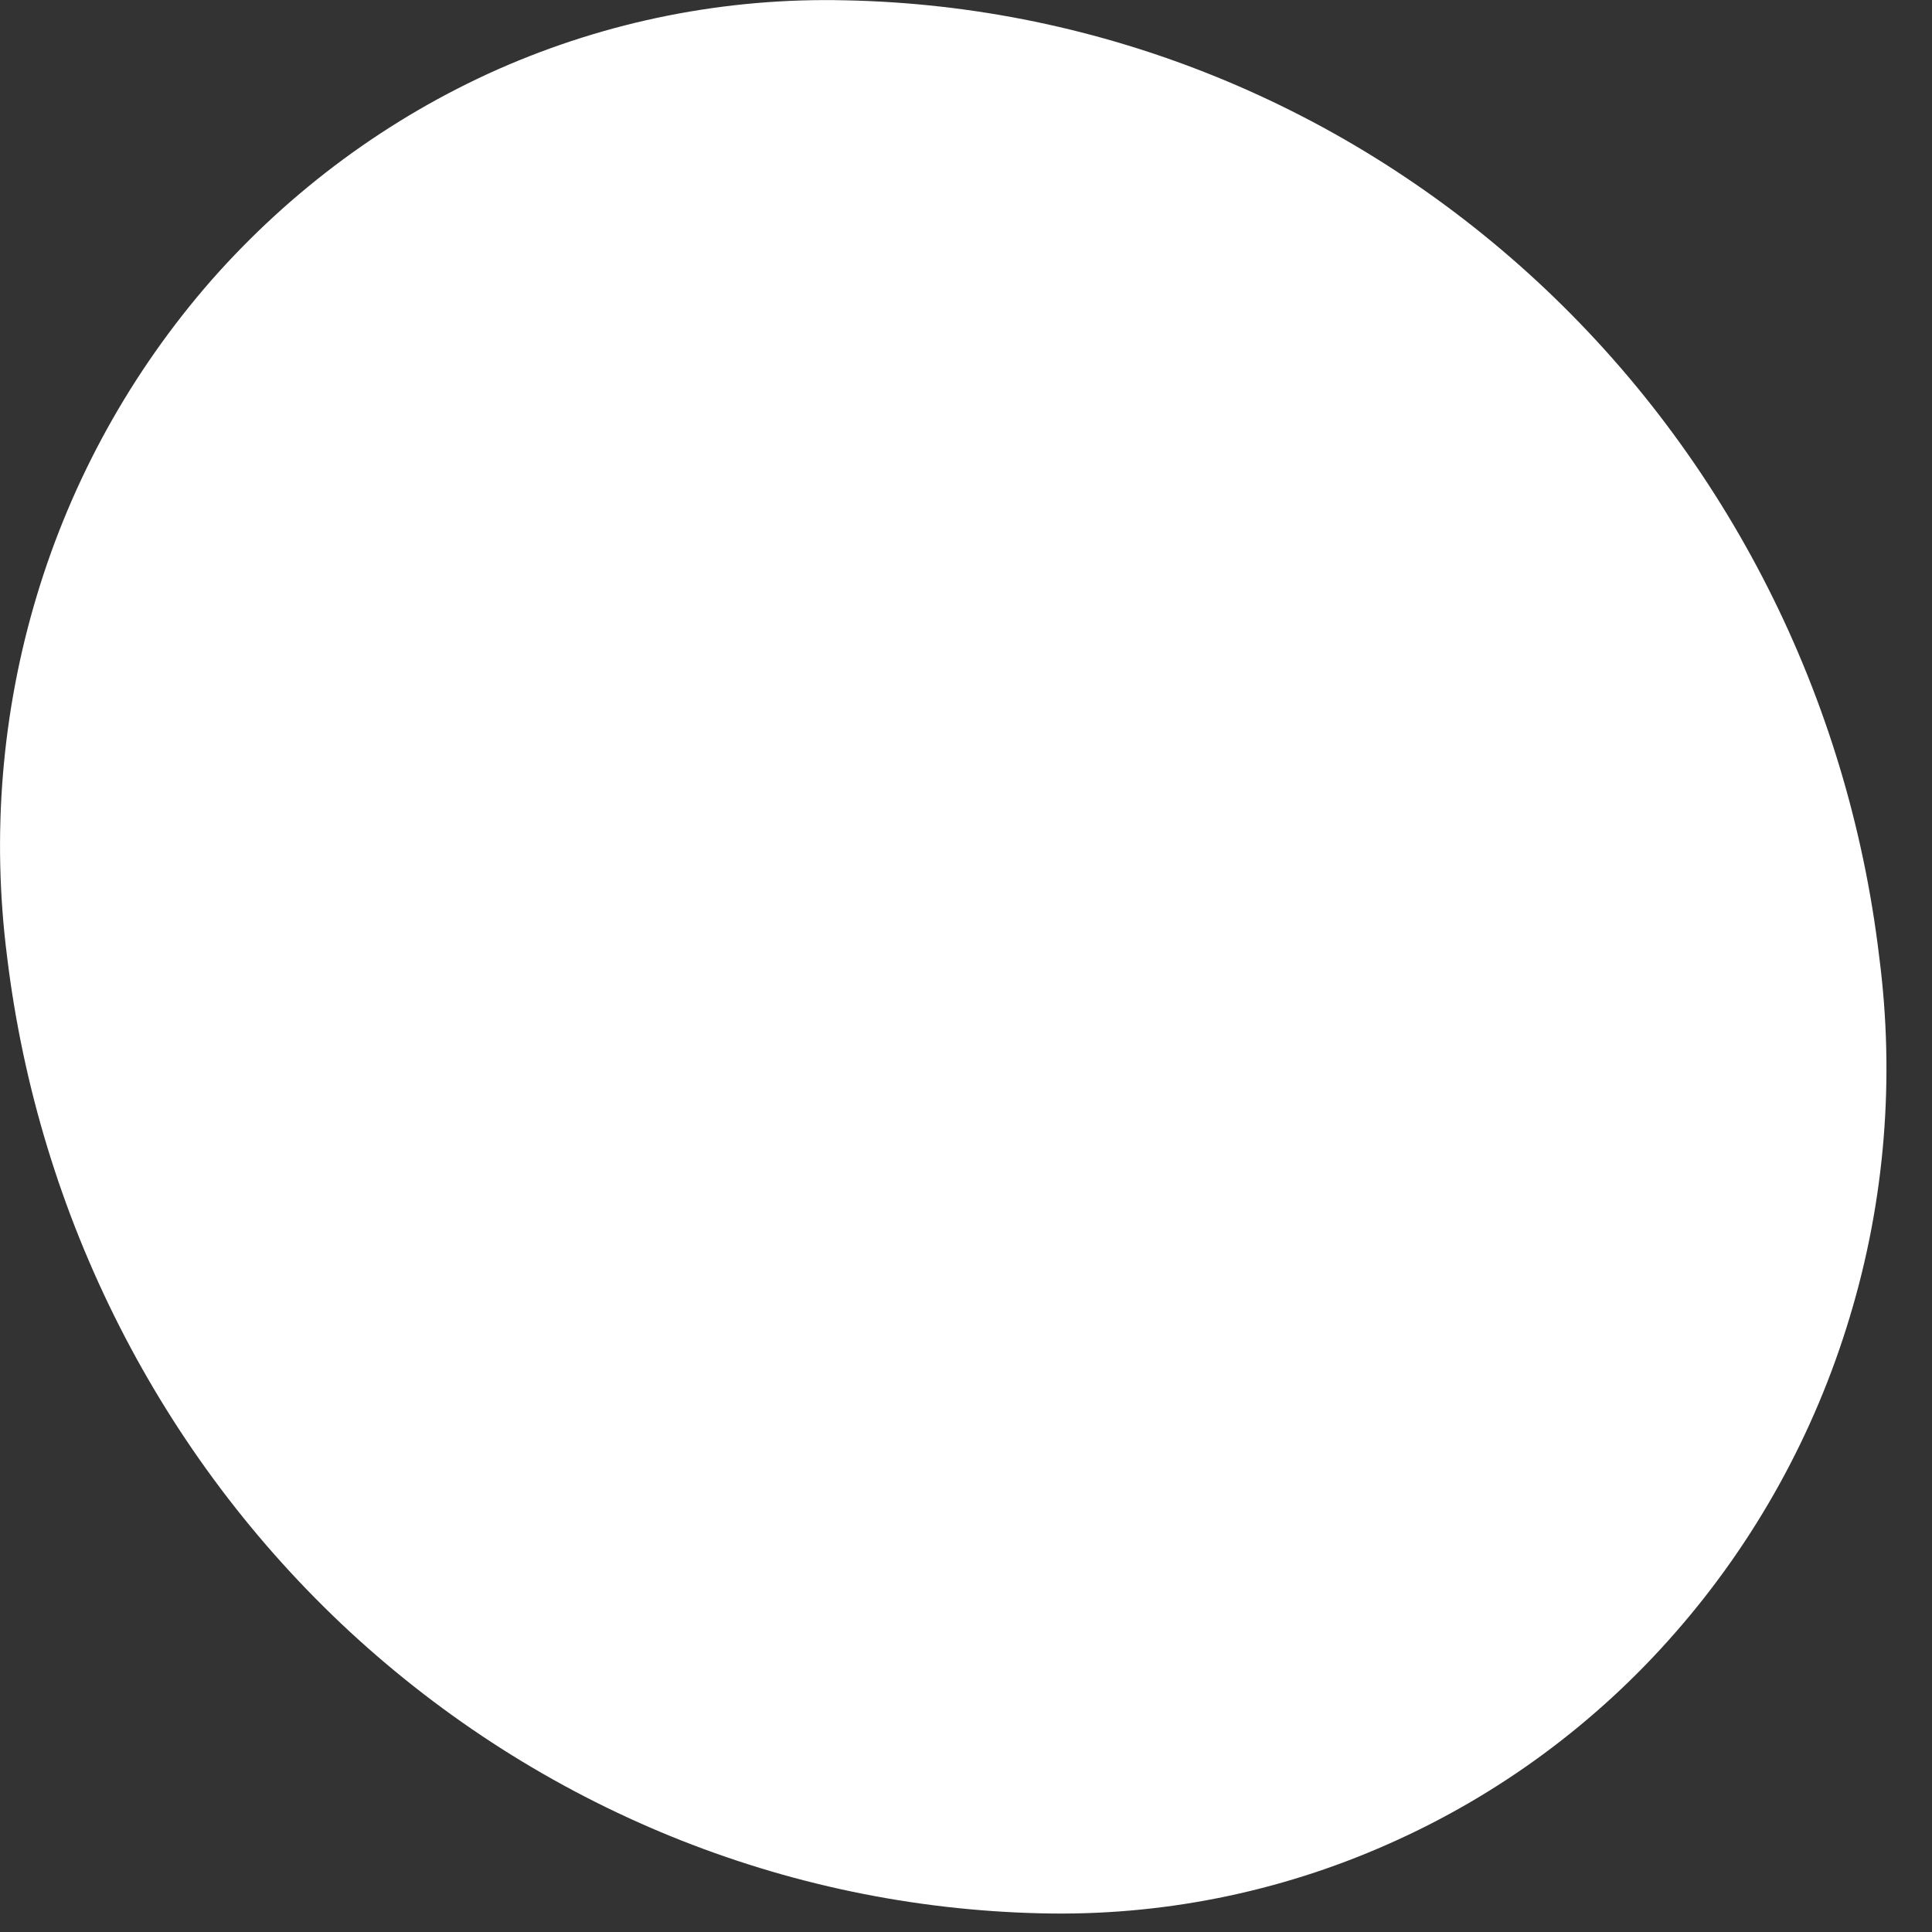 <?xml version="1.0" encoding="utf-8"?>
<svg xmlns="http://www.w3.org/2000/svg" fill="none" height="100%" overflow="visible" preserveAspectRatio="none" style="display: block;" viewBox="0 0 6 6" width="100%">
<rect x="0" y="0" width="6" height="6" fill="#333333" stroke="none"/>
<path d="M5.836 2.971C5.885 3.347 5.854 3.73 5.744 4.092C5.635 4.454 5.45 4.788 5.203 5.07C4.956 5.353 4.651 5.577 4.311 5.727C3.971 5.878 3.603 5.951 3.233 5.942C2.438 5.924 1.677 5.613 1.087 5.068C0.498 4.523 0.12 3.778 0.022 2.971C-0.026 2.595 0.005 2.213 0.114 1.851C0.223 1.488 0.408 1.155 0.655 0.872C0.903 0.59 1.207 0.366 1.547 0.215C1.887 0.065 2.255 -0.008 2.626 0.001C3.421 0.017 4.183 0.327 4.773 0.873C5.363 1.419 5.74 2.164 5.836 2.971Z" fill="white" id="Vector"/>
</svg>